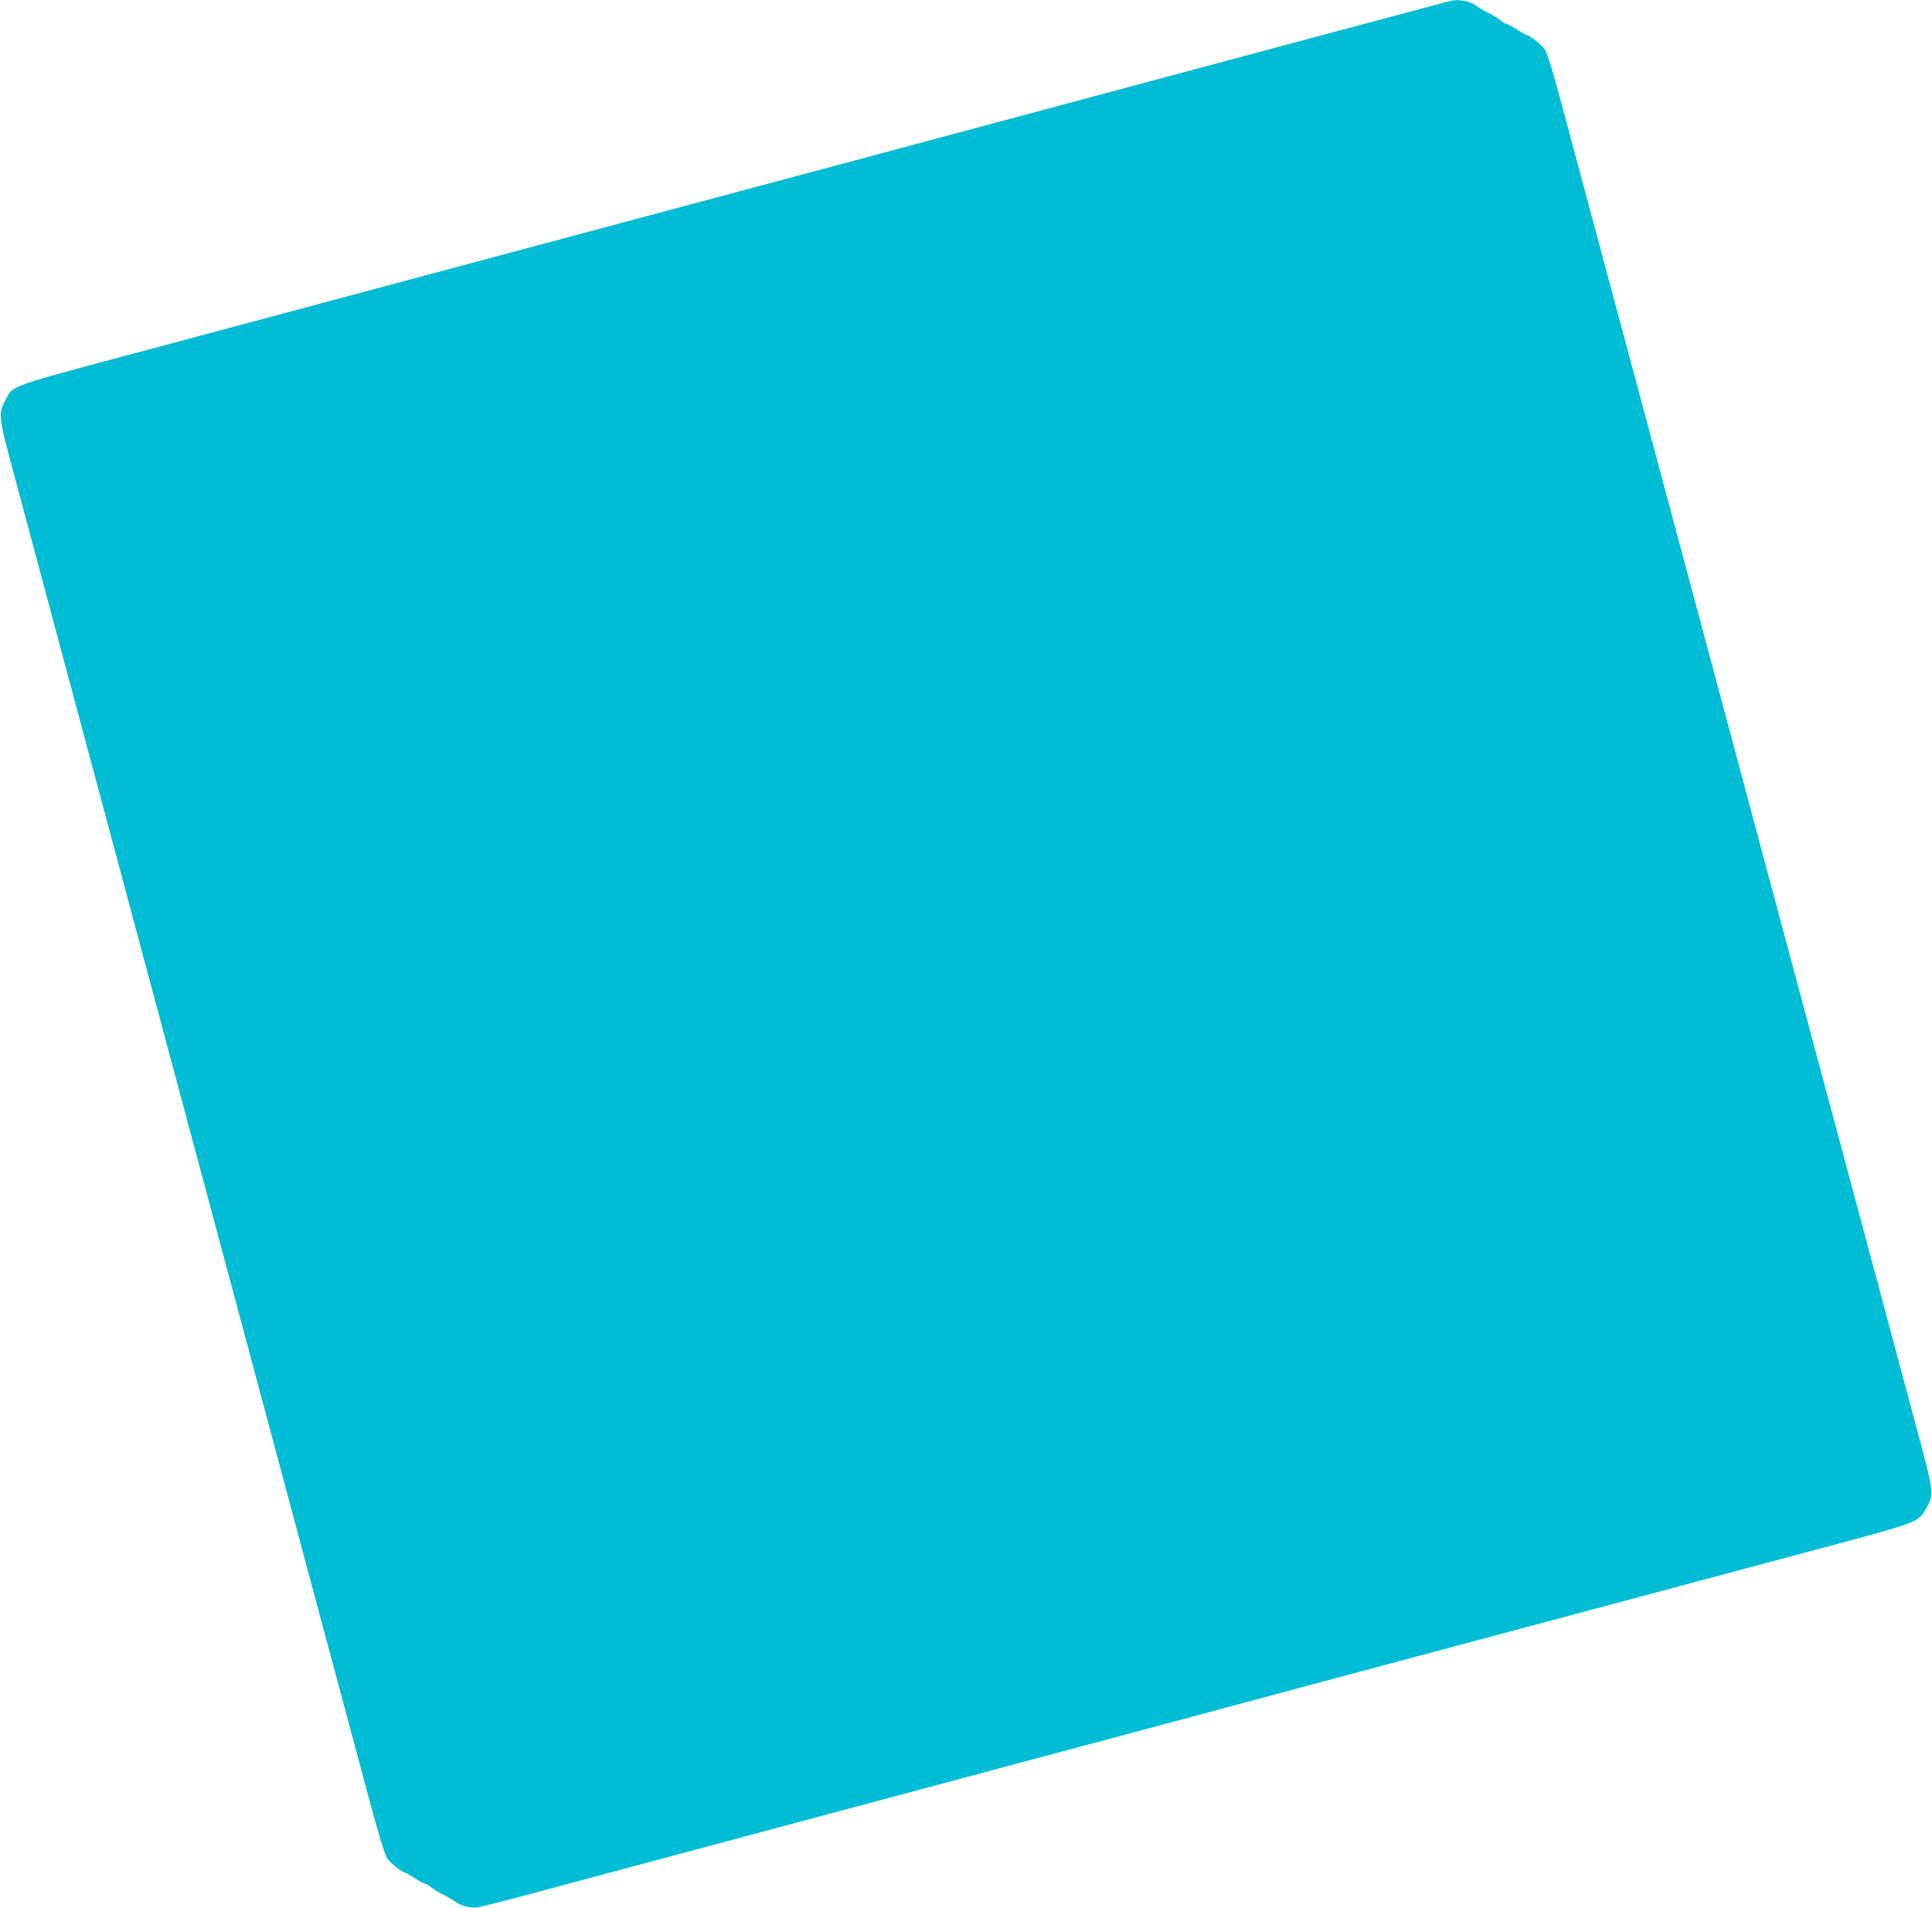 <?xml version="1.0" standalone="no"?>
<!DOCTYPE svg PUBLIC "-//W3C//DTD SVG 20010904//EN"
 "http://www.w3.org/TR/2001/REC-SVG-20010904/DTD/svg10.dtd">
<svg version="1.0" xmlns="http://www.w3.org/2000/svg"
 width="1280pt" height="1264pt" viewBox="0 0 1280 1264"
 preserveAspectRatio="xMidYMid meet">
<g transform="translate(0,1264) scale(0.1,-0.1)"
fill="#00bcd4" stroke="none">
<path d="M9605 12633 c-23 -6 -293 -78 -1100 -294 -308 -83 -810 -217 -1115
-299 -305 -82 -807 -216 -1115 -299 -308 -82 -778 -208 -1045 -280 -267 -71
-773 -207 -1125 -301 -1528 -409 -2519 -675 -3080 -825 -995 -266 -934 -245
-988 -344 -51 -93 -50 -103 67 -536 155 -579 393 -1466 516 -1925 60 -223 177
-659 260 -970 83 -311 200 -747 260 -970 108 -404 310 -1156 520 -1940 61
-228 178 -665 260 -970 82 -305 208 -775 280 -1045 72 -269 179 -665 236 -880
73 -273 112 -401 130 -428 22 -33 104 -97 125 -97 4 0 30 -16 59 -35 29 -19
58 -35 65 -35 8 0 27 -11 43 -25 16 -13 49 -34 73 -45 24 -11 59 -32 78 -45
44 -32 105 -49 156 -42 22 4 159 38 305 77 454 122 1513 406 2015 540 264 71
768 206 1120 300 352 94 858 230 1125 301 512 138 1232 331 2160 579 1166 312
1692 453 2220 594 602 161 600 161 652 253 52 93 51 104 -66 538 -155 579
-393 1466 -516 1925 -111 413 -306 1143 -539 2010 -71 267 -189 706 -261 975
-234 875 -429 1601 -540 2015 -117 438 -357 1332 -495 1845 -58 218 -94 332
-111 358 -22 33 -104 97 -125 97 -4 0 -30 16 -59 35 -29 19 -58 35 -65 35 -8
0 -27 11 -43 25 -16 13 -49 34 -73 45 -24 11 -59 31 -78 45 -52 39 -124 53
-186 38z"/>
</g>
</svg>
